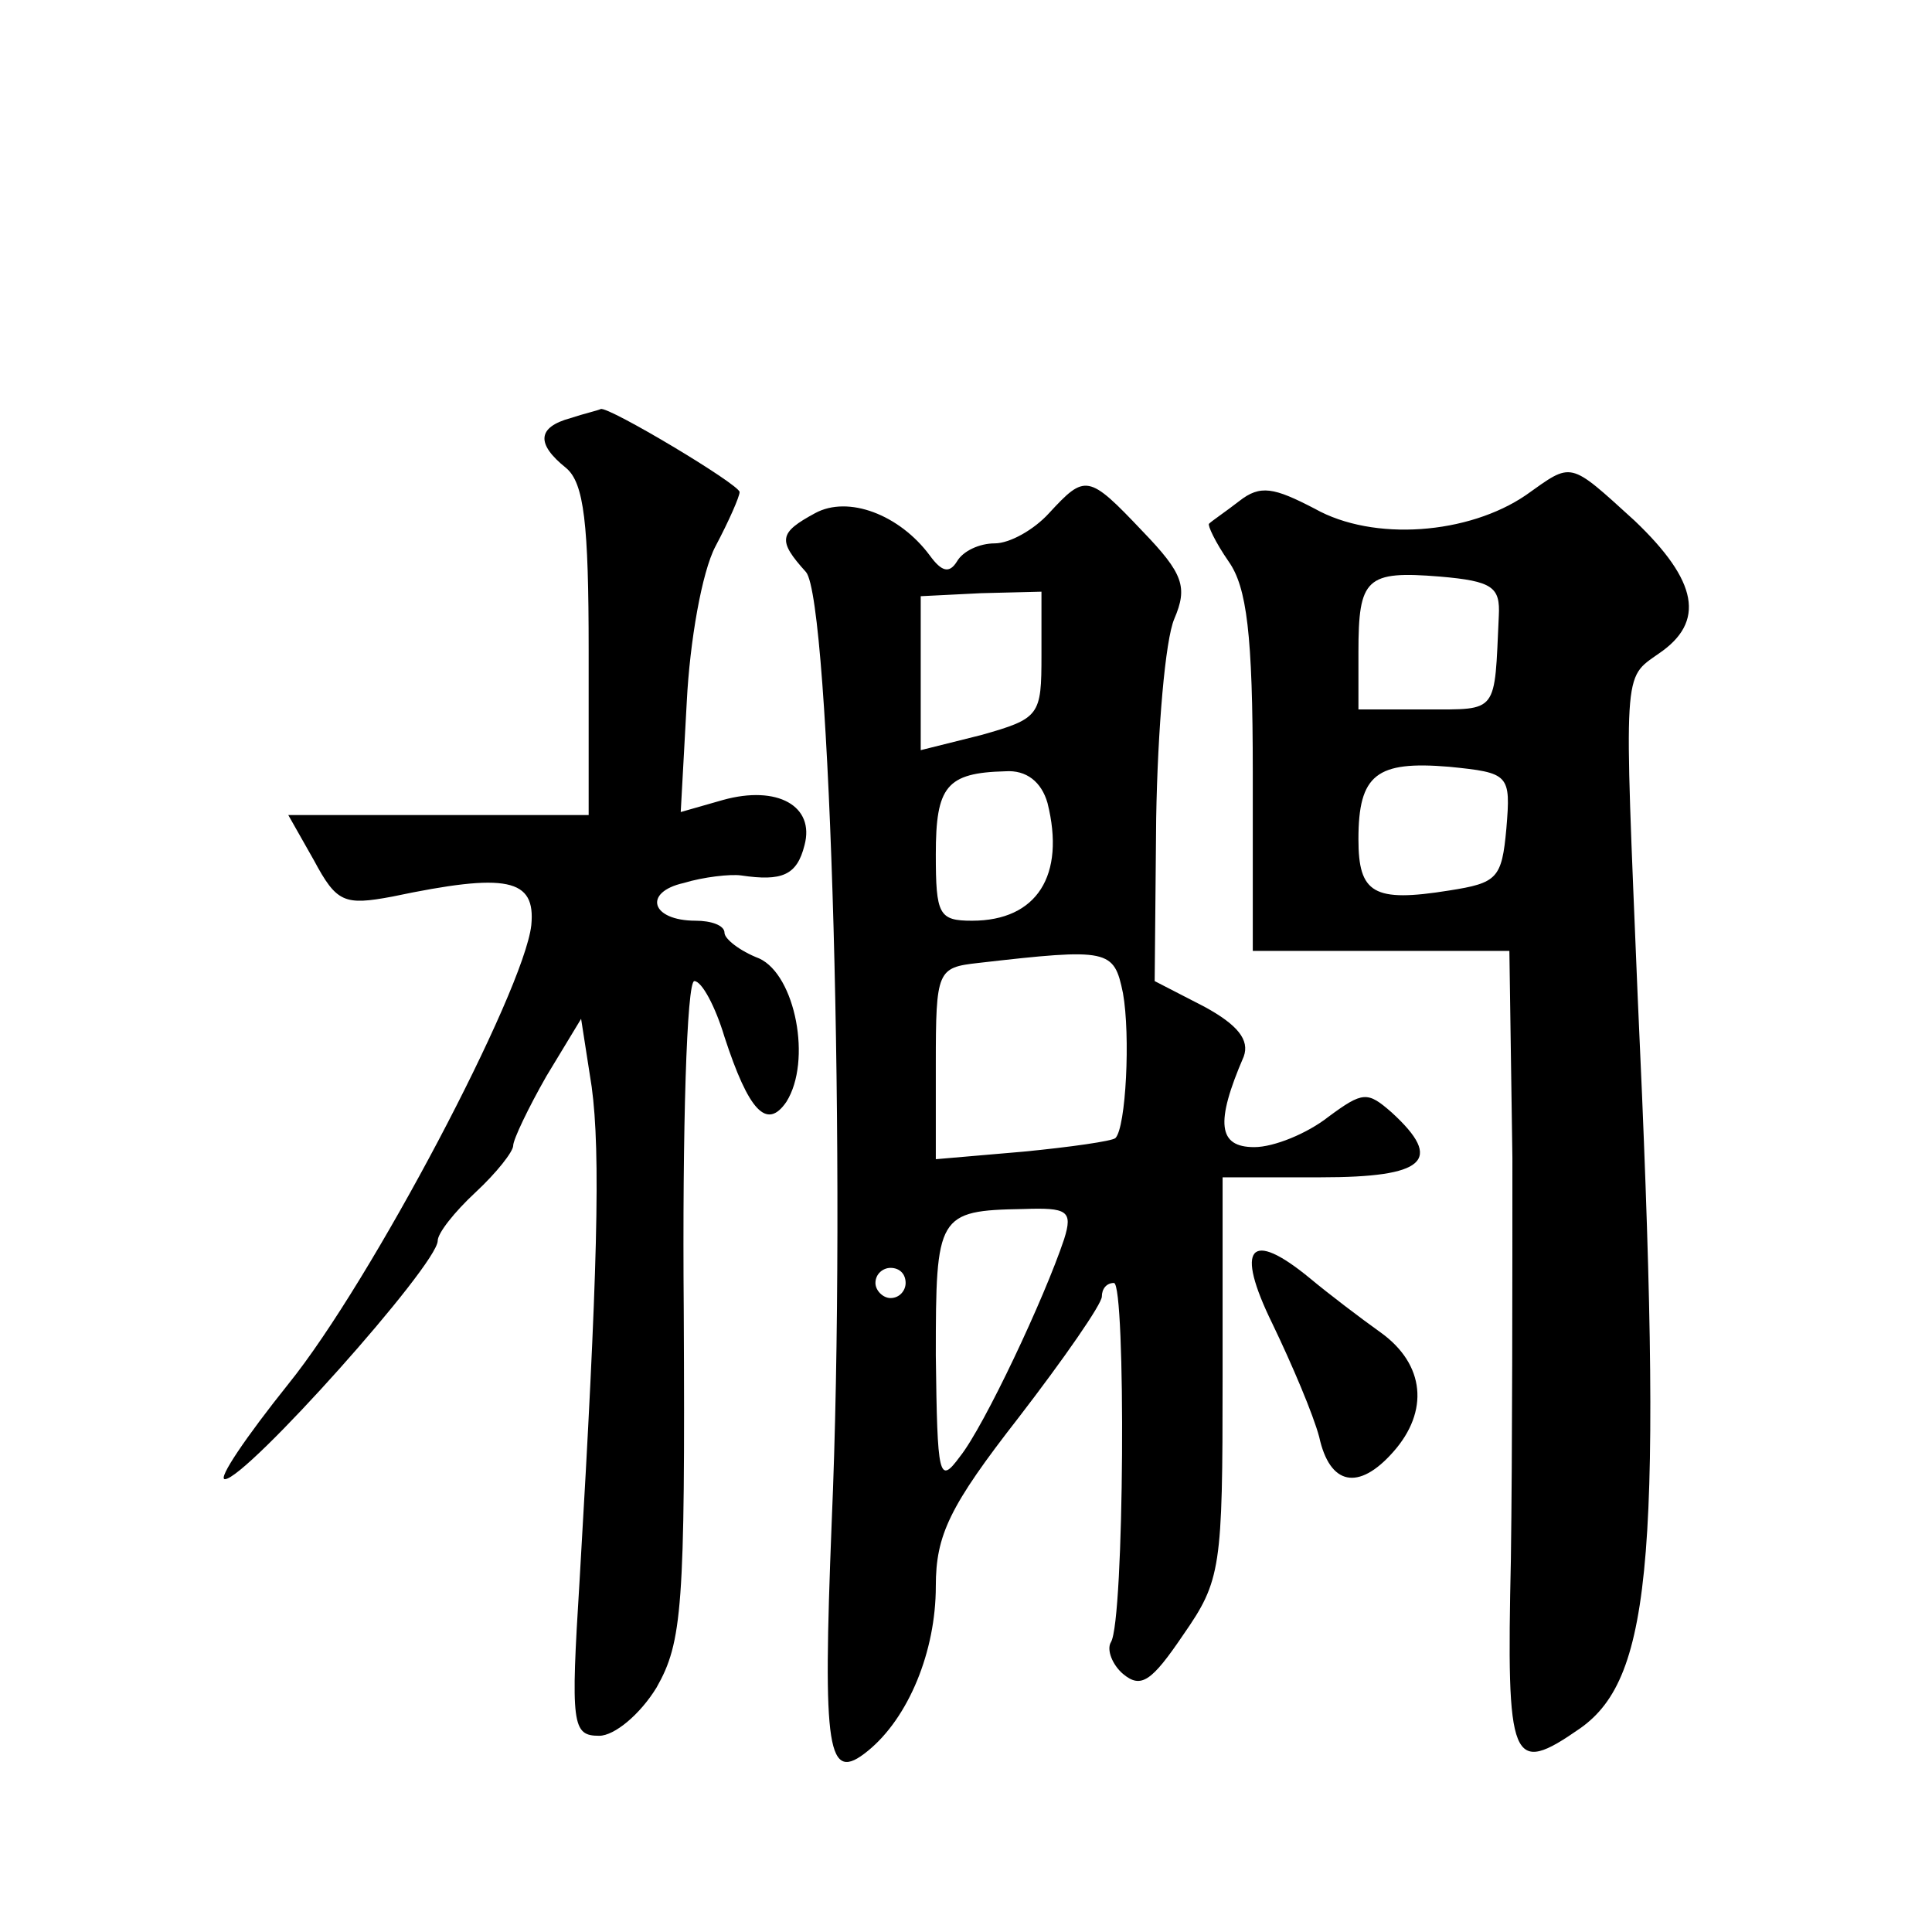 <?xml version="1.0" standalone="no"?>
<!DOCTYPE svg PUBLIC "-//W3C//DTD SVG 20010904//EN"
 "http://www.w3.org/TR/2001/REC-SVG-20010904/DTD/svg10.dtd">
<svg version="1.0" xmlns="http://www.w3.org/2000/svg"
 width="128pt" height="128pt" viewBox="0 0 128 128"
 preserveAspectRatio="xMidYMid meet">
<g transform="translate(0,128) scale(0.1,-0.1)"
fill="#0" stroke="none">
<path d="M378 1003 c-22 -6 -23 -17 -3 -33 12 -10 15 -37 15 -121 l0 -109 -100
0 -99 0 17 -30 c15 -28 20 -30 52 -24 76 16 95 12 92 -19 -5 -44 -106 -236 -161
-304 -28 -35 -47 -63 -42 -63 14 0 141 142 141 158 0 5 11 19 25 32 14 13 25 27
25 31 0 4 10 25 22 46 l23 38 7 -45 c6 -44 4 -123 -8 -327 -6 -96 -5 -103 13 -103
10 0 27 14 38 32 17 30 19 53 18 250 -1 120 2 218 7 218 5 0 14 -17 20 -37 16 -49
28 -62 41 -43 17 27 6 84 -18 95 -13 5 -23 13 -23 17 0 5 -9 8 -19 8 -30 0 -35
19 -8 25 13 4 31 6 38 5 27 -4 37 0 42 20 7 26 -18 40 -54 30 l-28 -8 4 73 c2 40
10 86 19 103 9 17 16 33 16 36 0 5 -87 57 -92 55 -2 -1 -11 -3 -20 -6z M1011 952
c-38 -26 -101 -31 -140 -9 -27 14 -36 16 -50 5 -9 -7 -18 -13 -20 -15 -1 -1 4 -12
13 -25 12 -17 16 -48 16 -140 l0 -118 85 0 85 0 2 -137 c0 -76 0 -195 -1 -266 -3
-136 0 -144 46 -112 48 34 55 117 38 485 -9 219 -10 210 14 227 31 21 26 48 -16
88 -44 40 -41 39 -72 17z m-18 -80 c-3 -65 0 -62 -48 -62 l-45 0 0 38 c0 49 5 54
54 50 35 -3 40 -7 39 -26z m5 -141 c-3 -33 -6 -36 -38 -41 -50 -8 -60 -2 -60 34
0 43 12 52 60 48 40 -4 41 -5 38 -41z M695 940 c-10 -11 -26 -20 -36 -20 -10 0
-21 -5 -25 -12 -5 -8 -10 -7 -18 4 -20 27 -54 40 -76 28 -24 -13 -25 -18 -6 -39
16 -19 27 -399 17 -630 -6 -152 -3 -173 24 -151 27 22 45 66 45 109 0 34 9 53 55
112 30 39 55 75 55 80 0 5 3 9 8 9 8 0 7 -224 -2 -238 -3 -5 1 -15 8 -21 12 -10
19 -5 40 26 25 36 26 44 26 170 l0 133 65 0 c69 0 82 11 47 43 -16 14 -19 14 -42
-3 -14 -11 -36 -20 -49 -20 -24 0 -26 16 -7 60 4 11 -4 21 -26 33 l-33 17 1 108
c1 59 6 118 12 132 9 21 6 30 -21 58 -36 38 -38 38 -62 12z m-5 -94 c0 -40 -1 -42
-40 -53 l-40 -10 0 51 0 51 40 2 40 1 0 -42z m4 -98 c12 -48 -7 -78 -50 -78 -22
0 -24 4 -24 44 0 45 7 54 46 55 14 1 24 -7 28 -21z m50 -126 c5 -28 2 -89 -5 -96
-2 -2 -30 -6 -61 -9 l-58 -5 0 63 c0 62 1 64 28 67 87 10 90 9 96 -20z m-39 -163
c-13 -39 -53 -124 -69 -144 -14 -19 -15 -14 -16 67 0 93 1 96 58 97 29 1 33 -1
27 -20z m-105 -29 c0 -5 -4 -10 -10 -10 -5 0 -10 5 -10 10 0 6 5 10 10 10 6 0 10
-4 10 -10z M843 403 c13 -27 27 -60 31 -75 7 -32 26 -36 49 -10 24 27 21 58 -8
79 -14 10 -35 26 -47 36 -40 33 -50 21 -25 -30z"/>
</g>
</svg>

